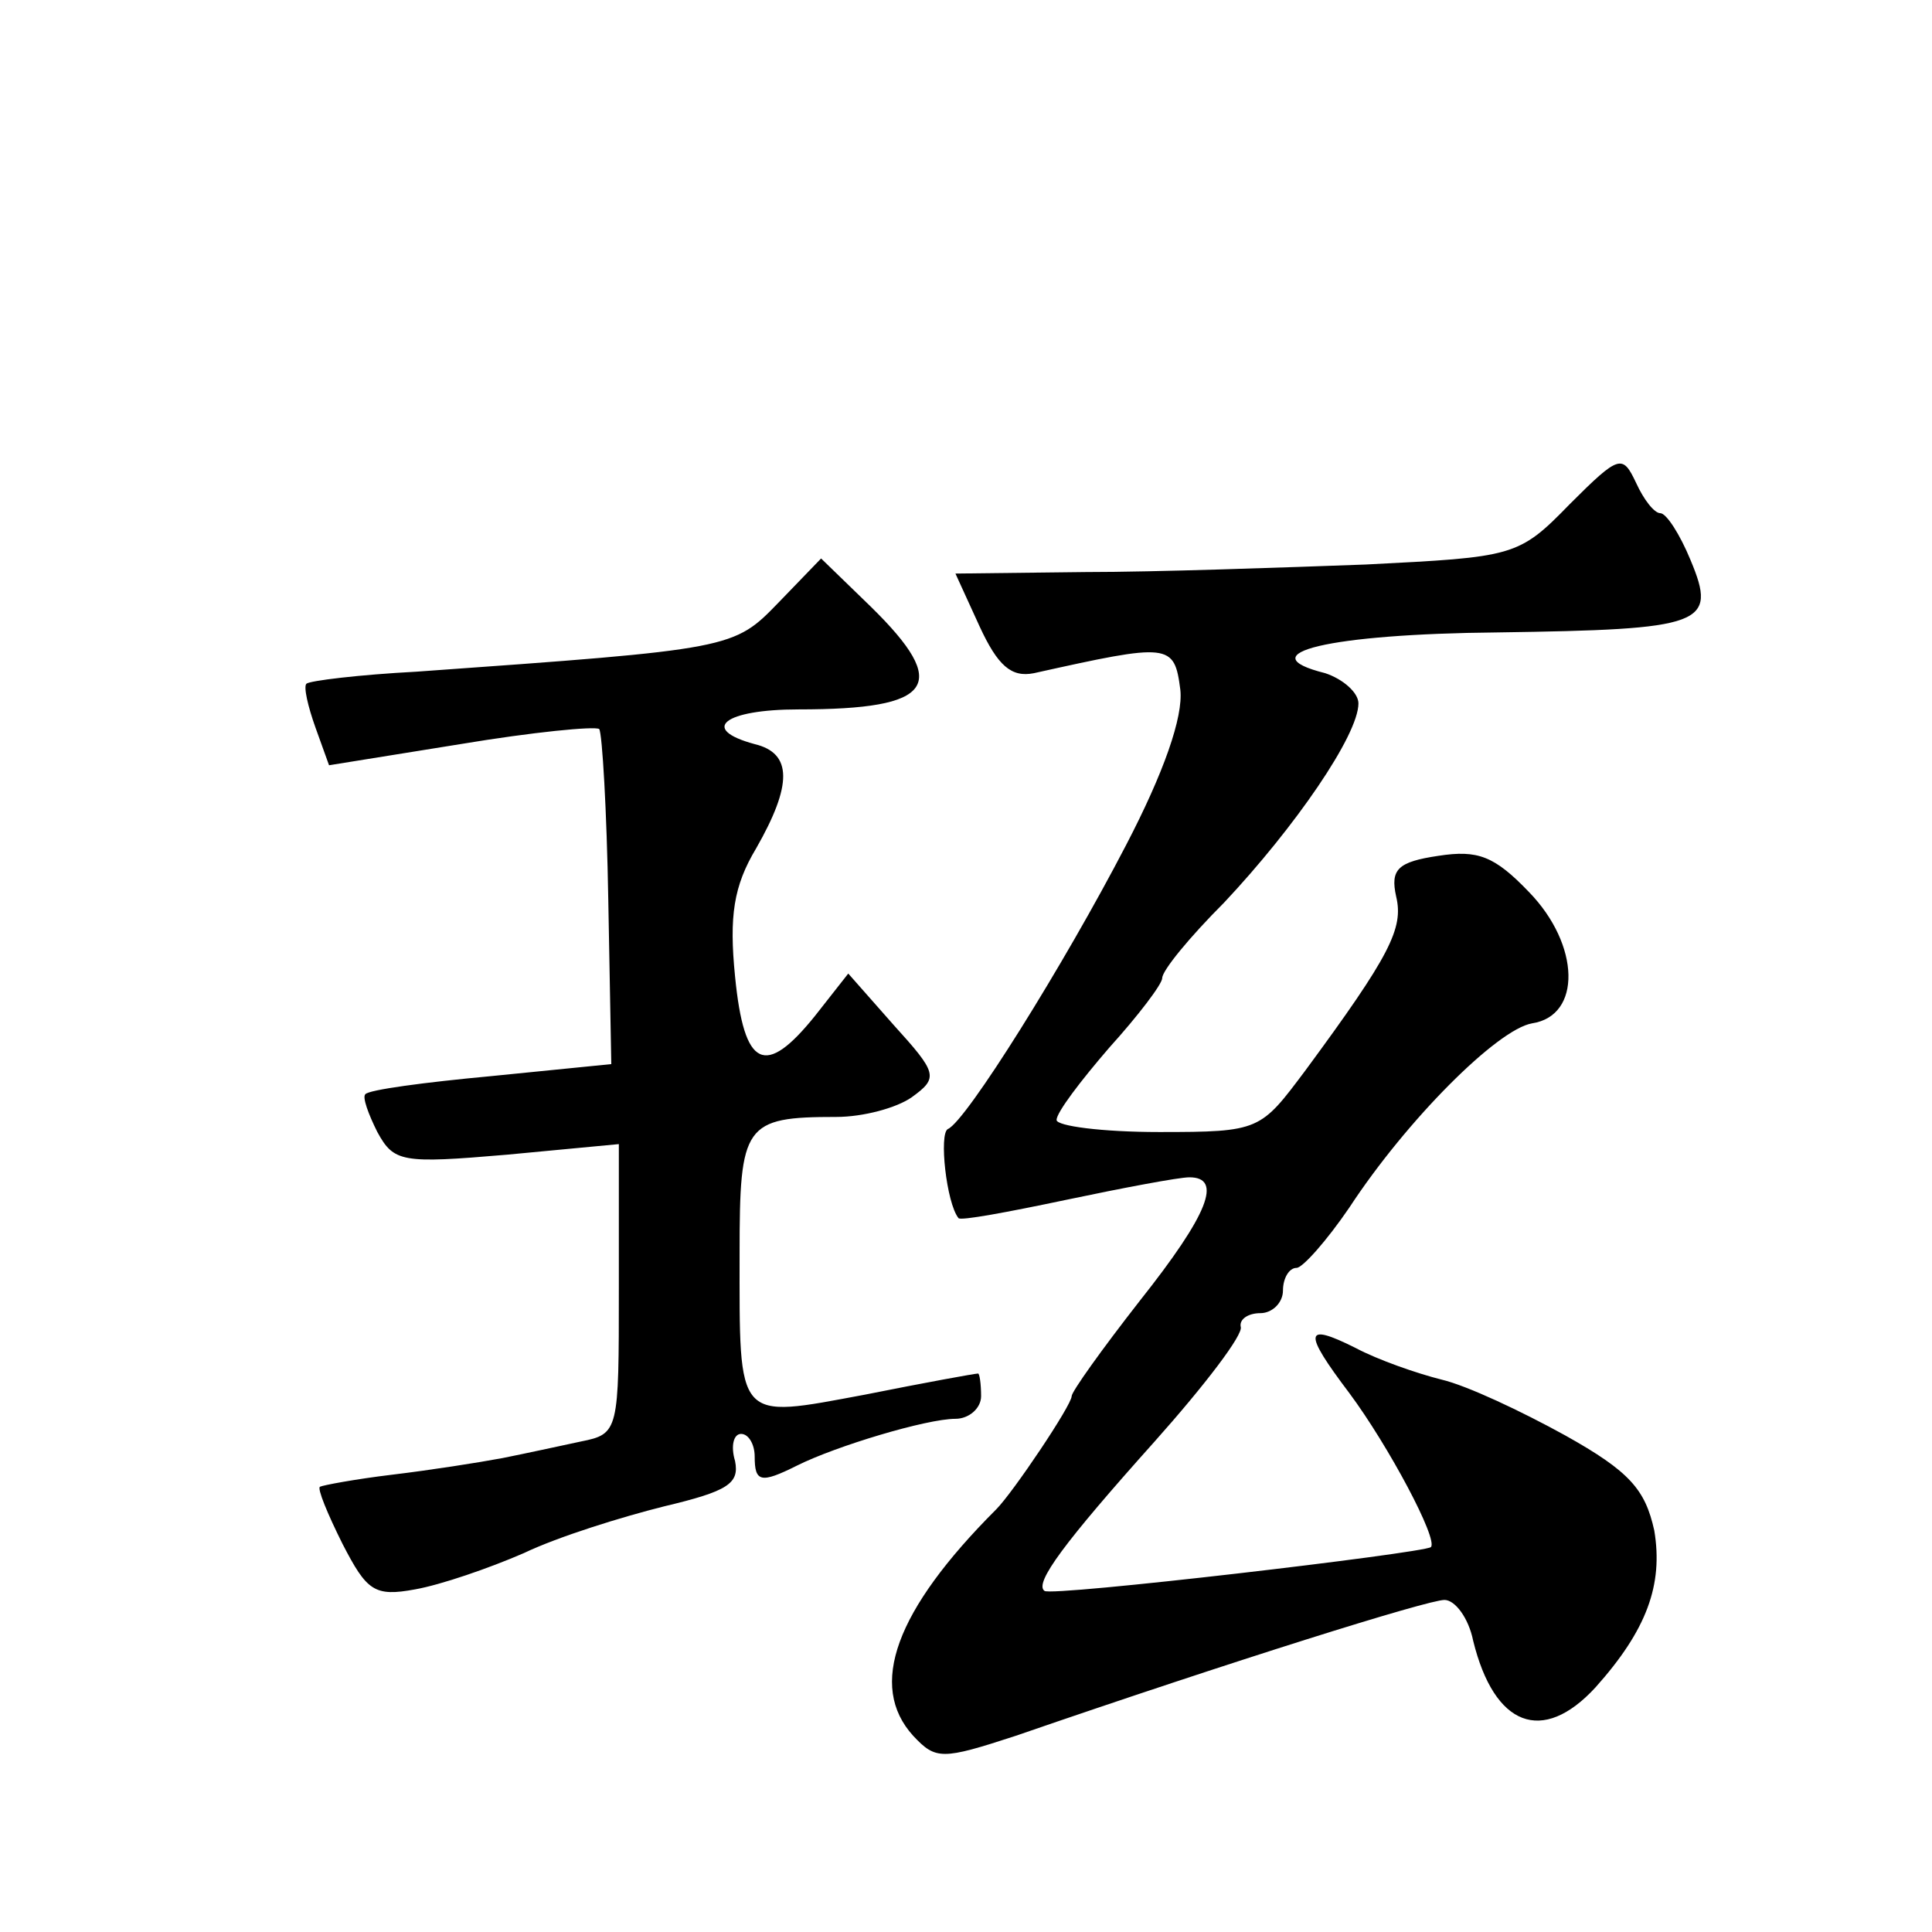 <?xml version="1.0" standalone="no"?>
<!DOCTYPE svg PUBLIC "-//W3C//DTD SVG 20010904//EN"
 "http://www.w3.org/TR/2001/REC-SVG-20010904/DTD/svg10.dtd">
<svg version="1.0" xmlns="http://www.w3.org/2000/svg"
 width="128pt" height="128pt" viewBox="0 0 128 128"
 preserveAspectRatio="xMidYMid meet">
<g transform="translate(0,128) scale(0.1,-0.1)"
fill="#0" stroke="none">
<path d="M1040 946 c-34 -35 -37 -35 -135 -40 -55 -2 -139 -5 -186 -5 l-86 -1 16
-35 c12 -26 21 -34 36 -31 90 20 93 20 97 -11 2 -18 -11 -55 -36 -103 -41 -79 -106
-183 -118 -188 -6 -3 -1 -49 7 -59 1 -2 33 4 71 12 38 8 75 15 82 15 22 0 13 -24
-33 -82 -25 -32 -45 -60 -45 -63 0 -6 -39 -64 -50 -75 -67 -67 -85 -117 -55 -150
15 -16 19 -16 68 0 145 50 273 90 284 90 7 0 16 -12 19 -27 14 -57 46 -69 81 -31
34 38 45 68 39 104 -6 27 -16 39 -59 63 -29 16 -65 33 -82 37 -16 4 -42 13 -57
21 -34 17 -35 11 -4 -30 26 -35 59 -97 54 -102 -5 -4 -252 -33 -256 -29 -7 5 13
32 73 99 33 37 59 71 57 76 -1 5 5 9 13 9 8 0 15 7 15 15 0 8 4 15 9 15 4 0 20
18 35 40 38 58 98 118 121 122 33 5 32 52 -2 87 -23 24 -34 28 -60 24 -27 -4 -32
-9 -28 -27 5 -21 -4 -39 -60 -115 -30 -40 -30 -41 -97 -41 -38 0 -68 4 -68 8 0
5 16 26 35 48 19 21 35 42 35 46 0 5 18 27 41 50 47 50 89 111 89 132 0 7 -10 16
-22 20 -52 13 3 26 114 27 137 2 146 5 128 48 -7 17 -16 31 -20 31 -4 0 -11 9 -16
20 -9 19 -11 19 -44 -14z M516 881 c-30 -31 -30 -31 -240 -46 -38 -2 -71 -6 -73
-8 -2 -2 1 -15 6 -29 l9 -25 87 14 c48 8 89 12 92 10 2 -3 5 -54 6 -113 l2 -109
-80 -8 c-43 -4 -81 -9 -83 -12 -2 -2 2 -13 8 -25 11 -20 16 -21 86 -15 l74 7 0
-96 c0 -94 0 -96 -25 -101 -14 -3 -37 -8 -52 -11 -16 -3 -48 -8 -73 -11 -25 -3
-46 -7 -48 -8 -2 -1 5 -18 15 -38 16 -31 21 -35 48 -30 17 3 49 14 72 24 23 11
65 24 93 31 42 10 50 15 47 30 -3 10 -1 18 4 18 5 0 9 -7 9 -15 0 -17 4 -18 28
-6 26 13 86 31 105 31 9 0 17 7 17 15 0 8 -1 15 -2 15 -2 0 -35 -6 -75 -14 -86
-16 -83 -19 -83 94 0 85 3 90 64 90 18 0 40 6 50 13 18 13 17 16 -12 48 l-30 34
-22 -28 c-33 -41 -47 -35 -53 26 -4 40 -1 60 14 85 24 42 24 63 -1 69 -37 10 -20
23 29 23 90 0 101 16 48 68 l-33 32 -28 -29z"/>
</g>
</svg>
